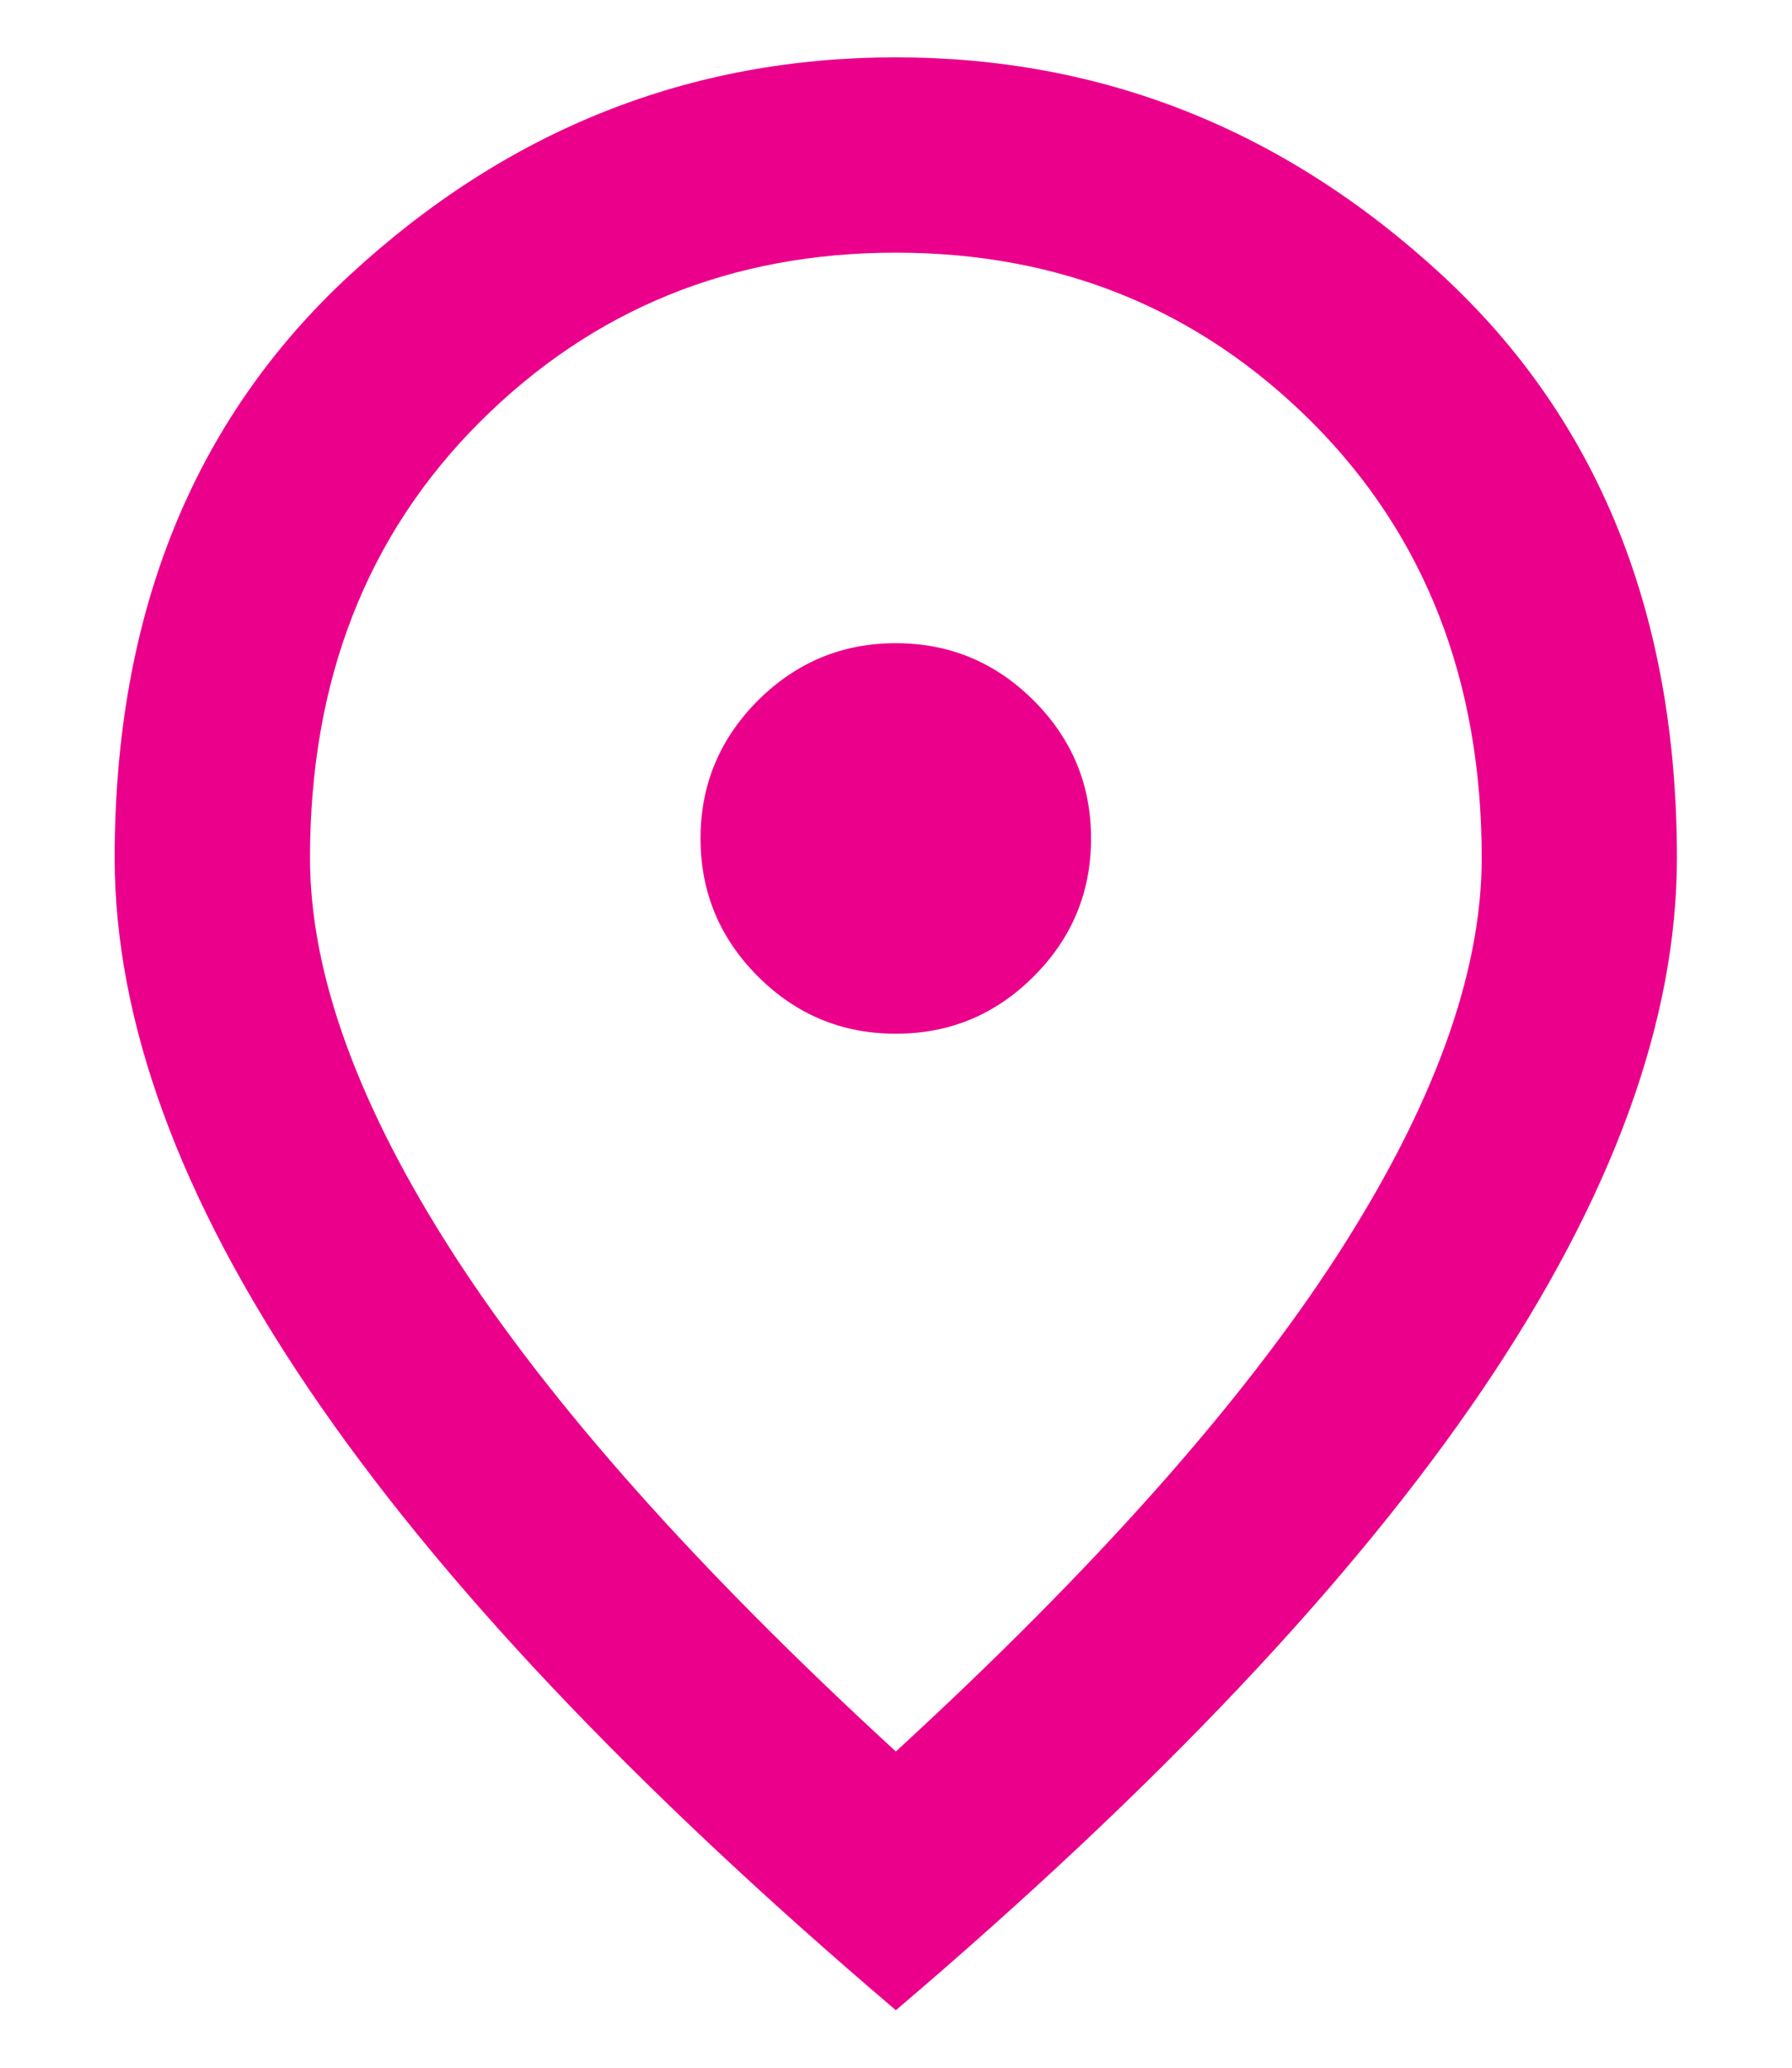 <svg width="13" height="15" viewBox="0 0 13 15" fill="none" xmlns="http://www.w3.org/2000/svg">
<path d="M6.499 7.499C6.888 7.499 7.222 7.361 7.499 7.083C7.777 6.806 7.915 6.472 7.915 6.083C7.915 5.693 7.777 5.36 7.499 5.082C7.222 4.805 6.888 4.666 6.499 4.666C6.109 4.666 5.776 4.805 5.498 5.082C5.221 5.36 5.082 5.693 5.082 6.083C5.082 6.472 5.221 6.806 5.498 7.083C5.776 7.361 6.109 7.499 6.499 7.499ZM6.499 12.706C7.939 11.383 9.007 10.182 9.704 9.102C10.4 8.022 10.749 7.063 10.749 6.224C10.749 4.938 10.338 3.884 9.518 3.063C8.697 2.243 7.691 1.833 6.499 1.833C5.306 1.833 4.3 2.243 3.479 3.063C2.659 3.884 2.249 4.938 2.249 6.224C2.249 7.063 2.597 8.022 3.293 9.102C3.99 10.182 5.058 11.383 6.499 12.706ZM6.499 14.583C4.598 12.965 3.178 11.463 2.24 10.076C1.301 8.689 0.832 7.405 0.832 6.224C0.832 4.454 1.402 3.043 2.541 1.992C3.68 0.941 4.999 0.416 6.499 0.416C7.998 0.416 9.317 0.941 10.457 1.992C11.596 3.043 12.165 4.454 12.165 6.224C12.165 7.405 11.696 8.689 10.758 10.076C9.819 11.463 8.399 12.965 6.499 14.583Z" fill="#EB008B"/>
</svg>
